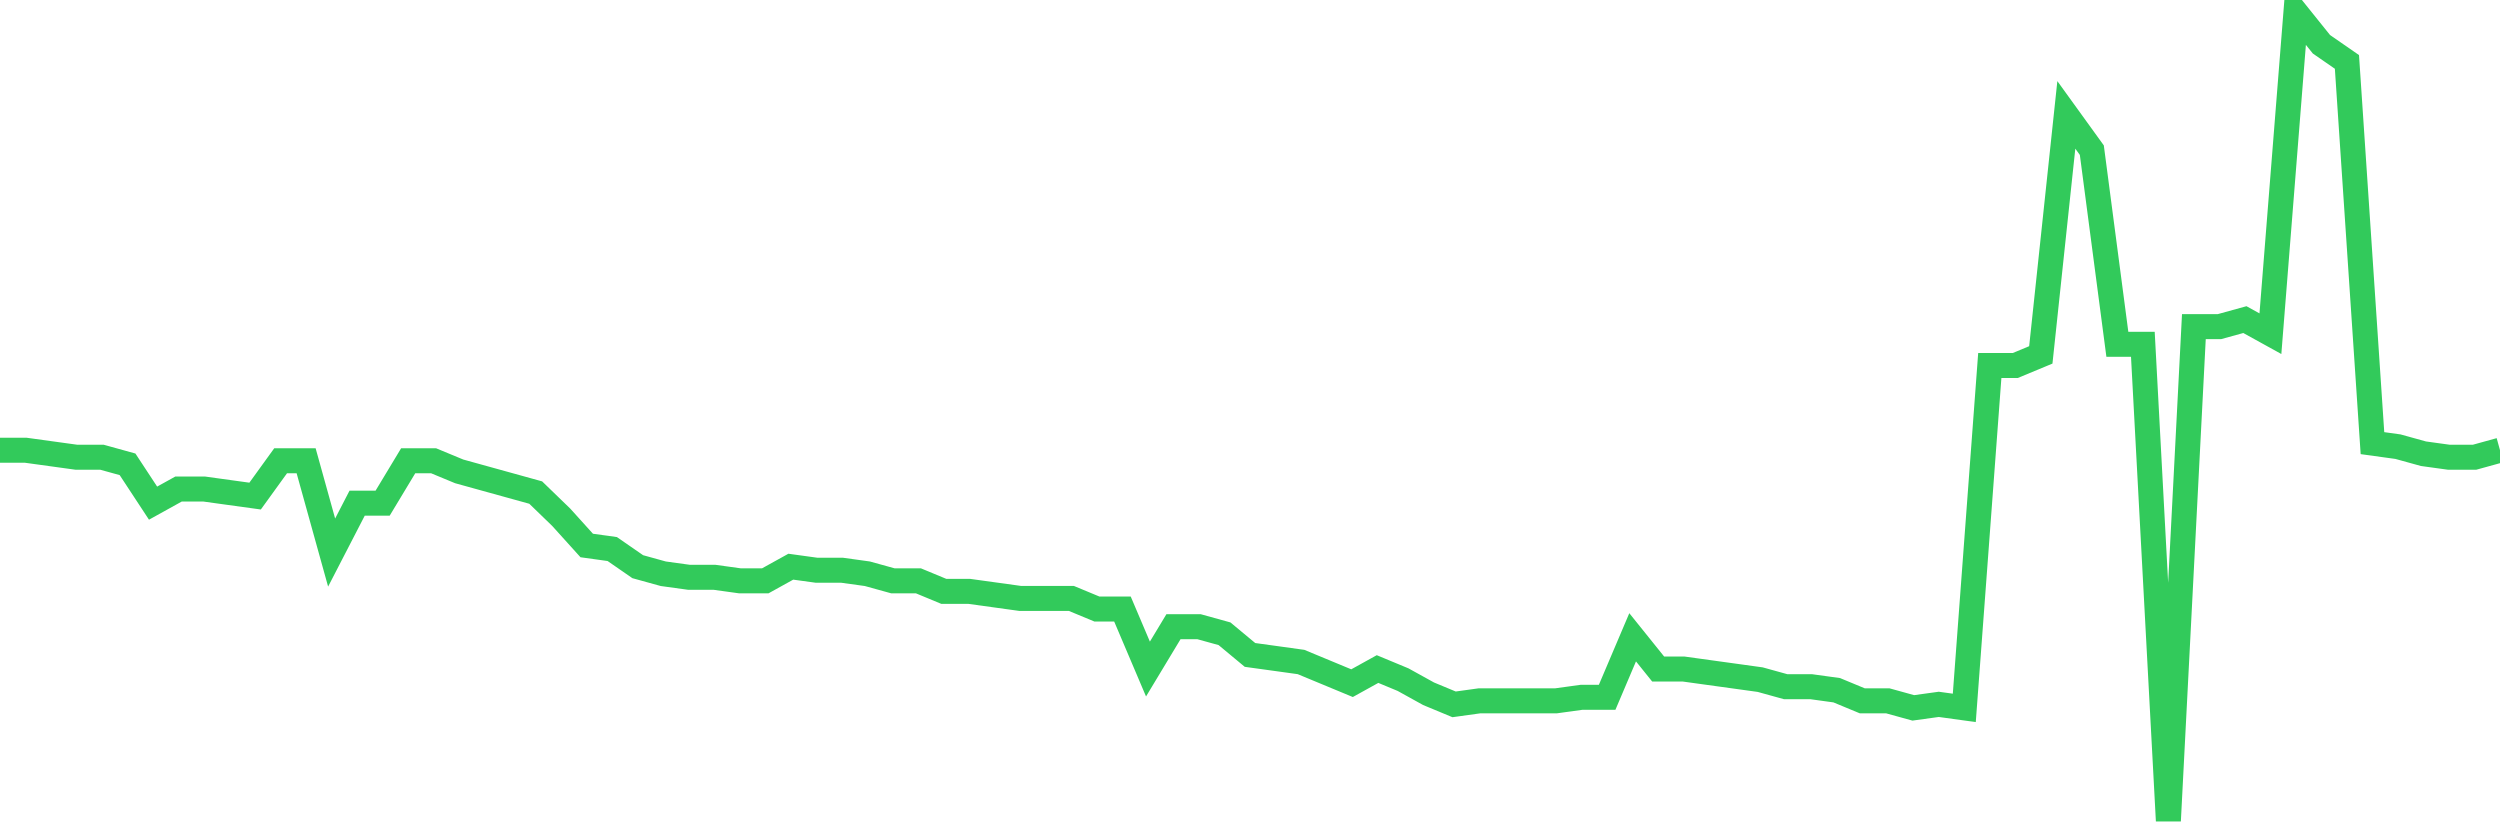 <svg
  xmlns="http://www.w3.org/2000/svg"
  xmlns:xlink="http://www.w3.org/1999/xlink"
  width="120"
  height="40"
  viewBox="0 0 120 40"
  preserveAspectRatio="none"
>
  <polyline
    points="0,21.61 1.224,21.61 2.449,21.779 3.673,21.948 4.898,21.948 6.122,22.287 7.347,24.151 8.571,23.473 9.796,23.473 11.02,23.643 12.245,23.812 13.469,22.118 14.694,22.118 15.918,26.523 17.143,24.151 18.367,24.151 19.592,22.118 20.816,22.118 22.041,22.626 23.265,22.965 24.49,23.304 25.714,23.643 26.939,24.829 28.163,26.184 29.388,26.354 30.612,27.201 31.837,27.54 33.061,27.709 34.286,27.709 35.51,27.879 36.735,27.879 37.959,27.201 39.184,27.37 40.408,27.37 41.633,27.54 42.857,27.879 44.082,27.879 45.306,28.387 46.531,28.387 47.755,28.556 48.98,28.726 50.204,28.726 51.429,28.726 52.653,29.234 53.878,29.234 55.102,32.114 56.327,30.081 57.551,30.081 58.776,30.42 60,31.437 61.224,31.606 62.449,31.776 63.673,32.284 64.898,32.792 66.122,32.114 67.347,32.623 68.571,33.3 69.796,33.809 71.02,33.639 72.245,33.639 73.469,33.639 74.694,33.639 75.918,33.47 77.143,33.47 78.367,30.59 79.592,32.114 80.816,32.114 82.041,32.284 83.265,32.453 84.49,32.623 85.714,32.962 86.939,32.962 88.163,33.131 89.388,33.639 90.612,33.639 91.837,33.978 93.061,33.809 94.286,33.978 95.51,17.543 96.735,17.543 97.959,17.035 99.184,5.514 100.408,7.208 101.633,16.527 102.857,16.527 104.082,39.4 105.306,15.679 106.531,15.679 107.755,15.341 108.98,16.018 110.204,0.6 111.429,2.125 112.653,2.972 113.878,21.271 115.102,21.44 116.327,21.779 117.551,21.948 118.776,21.948 120,21.61"
    fill="none"
    stroke="#32ca5b"
    stroke-width="1.2"
  >
  </polyline>
</svg>